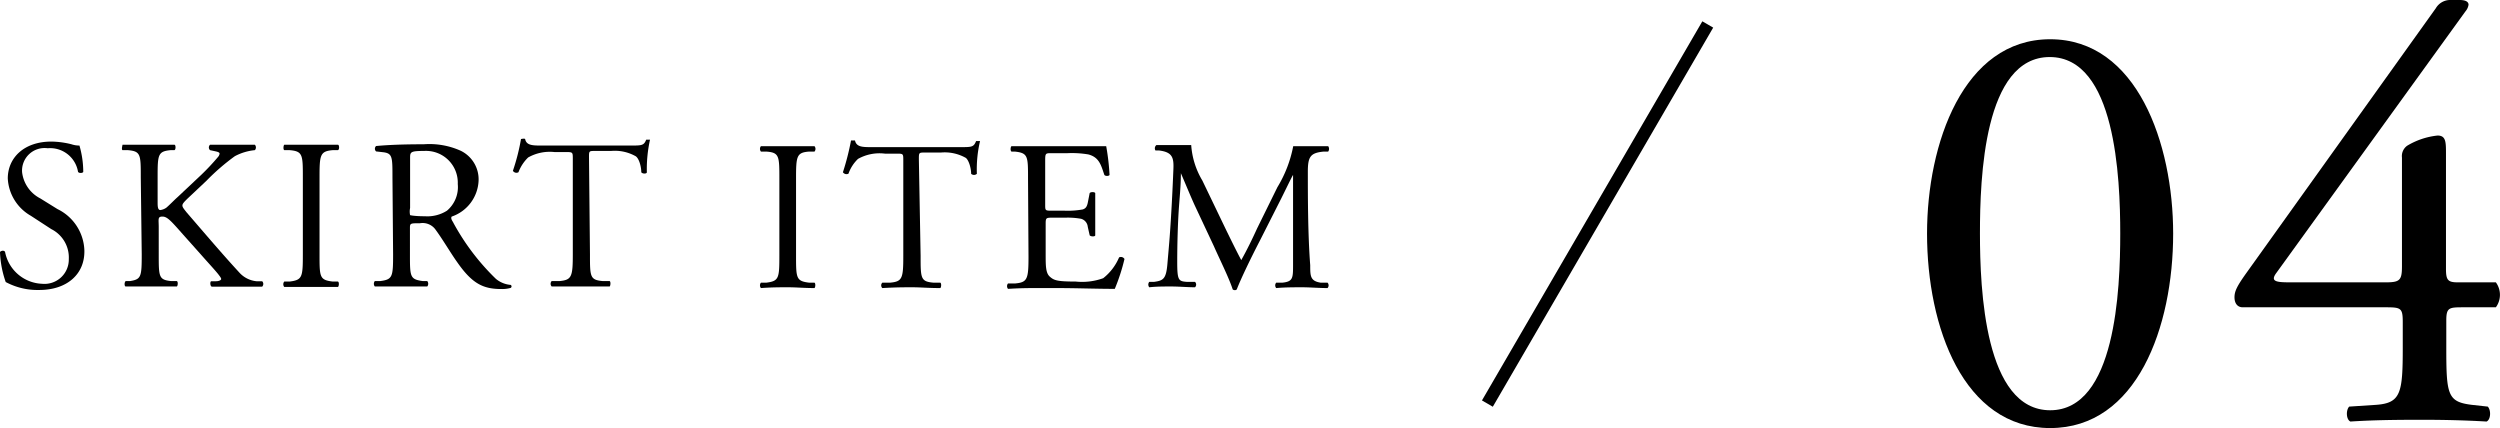 <svg xmlns="http://www.w3.org/2000/svg" viewBox="0 0 157.34 26.94"><defs><style>.cls-1{fill:none;stroke:#000;stroke-miterlimit:10;stroke-width:0.79px;}</style></defs><g id="レイヤー_2" data-name="レイヤー 2"><g id="design"><path d="M49.05,11.26c0-1.43,0-1.66-.82-1.72l-.34,0a.27.27,0,0,1,0-.34c.67,0,1.13,0,1.7,0s1,0,1.67,0a.26.26,0,0,1,0,.34l-.34,0c-.79.06-.82.29-.82,1.72v4.81c0,1.43,0,1.62.82,1.72l.34,0c.08.05.06.29,0,.34-.67,0-1.13-.05-1.67-.05s-1,0-1.7.05a.27.27,0,0,1,0-.34l.34,0c.8-.1.82-.29.82-1.72Z"/><path d="M57.94,16.1c0,1.42,0,1.62.81,1.69l.43,0c.08.05.06.29,0,.34-.77,0-1.23-.05-1.77-.05s-1,0-1.88.05a.24.24,0,0,1,0-.34l.49,0c.77-.07.83-.27.83-1.69v-6c0-.42,0-.43-.4-.43h-.75A2.77,2.77,0,0,0,54,10a2.39,2.39,0,0,0-.6.93.27.27,0,0,1-.35-.09,16.16,16.16,0,0,0,.51-2s.21,0,.25,0c.09.44.53.42,1.15.42h5.47c.73,0,.85,0,1-.38.07,0,.22,0,.25,0a7.74,7.74,0,0,0-.2,2.06.27.27,0,0,1-.36,0c0-.33-.13-.83-.33-1a2.7,2.7,0,0,0-1.57-.34h-1c-.4,0-.39,0-.39.46Z"/><path d="M64.7,11.24c0-1.41,0-1.61-.83-1.7l-.21,0c-.09-.06-.06-.3,0-.34.58,0,1,0,1.6,0h2.53c.87,0,1.67,0,1.83,0a14.74,14.74,0,0,1,.21,1.8c0,.08-.27.11-.33,0-.21-.63-.33-1.1-1-1.28a6.29,6.29,0,0,0-1.31-.08h-1c-.41,0-.41,0-.41.54v2.7c0,.38,0,.38.45.38H67a5.28,5.28,0,0,0,1.15-.08c.16-.06.26-.14.32-.47l.11-.56c.07-.08.3-.08.35,0,0,.32,0,.85,0,1.36s0,1,0,1.3c0,.09-.28.09-.35,0l-.12-.53a.58.58,0,0,0-.42-.51,4.7,4.7,0,0,0-1-.07h-.78c-.41,0-.45,0-.45.37V16c0,.72,0,1.18.26,1.41s.44.31,1.63.31a3.9,3.9,0,0,0,1.73-.21,3.3,3.3,0,0,0,1-1.31.26.26,0,0,1,.34.1,12.19,12.19,0,0,1-.61,1.88c-1.21,0-2.42-.05-3.62-.05H65.28c-.58,0-1,0-1.84.05a.27.27,0,0,1,0-.34l.45,0c.77-.07.84-.27.84-1.69Z"/><path d="M77.19,14.52c.31.63.61,1.25.93,1.85h0c.36-.64.7-1.34,1-2l1.27-2.58a7.79,7.79,0,0,0,1-2.59c.46,0,.75,0,1,0s.78,0,1.2,0a.29.29,0,0,1,0,.34l-.28,0c-.85.08-1,.33-1,1.28,0,1.43,0,3.93.15,5.87,0,.68,0,1,.66,1.1l.43,0a.25.25,0,0,1,0,.34c-.56,0-1.11-.05-1.6-.05s-1.08,0-1.63.05a.26.26,0,0,1,0-.34l.39,0c.67-.07.67-.29.67-1.15l0-5.63h0c-.1.15-.61,1.23-.88,1.75l-1.2,2.37c-.61,1.18-1.22,2.45-1.46,3.08a.15.15,0,0,1-.13.05.18.18,0,0,1-.13-.05c-.23-.72-.87-2-1.18-2.71l-1.22-2.6c-.28-.62-.57-1.33-.86-2h0c0,.84-.09,1.62-.14,2.41s-.09,2-.09,3.17.08,1.22.61,1.26l.51,0a.24.24,0,0,1,0,.34c-.46,0-1-.05-1.5-.05s-.92,0-1.38.05a.27.27,0,0,1,0-.34l.3,0c.57-.08.76-.17.84-1.11s.15-1.63.23-3c.07-1.12.12-2.27.15-3s-.08-1.06-.91-1.16l-.22,0a.26.26,0,0,1,.06-.34c.4,0,.73,0,1.07,0s.67,0,1.12,0a5,5,0,0,0,.7,2.23Z"/><path d="M2.47,18.25a4.24,4.24,0,0,1-2.11-.5A6.33,6.33,0,0,1,0,15.86c.07-.09.27-.12.32,0a2.47,2.47,0,0,0,2.33,2,1.53,1.53,0,0,0,1.68-1.55,2,2,0,0,0-1.1-1.89l-1.29-.84A2.87,2.87,0,0,1,.49,11.23c0-1.28,1-2.32,2.75-2.32a5.48,5.48,0,0,1,1.26.17A1.53,1.53,0,0,0,5,9.16a6,6,0,0,1,.24,1.65c0,.08-.27.12-.33,0A1.78,1.78,0,0,0,3,9.33a1.42,1.42,0,0,0-1.61,1.5,2.13,2.13,0,0,0,1.15,1.66l1.08.67a3,3,0,0,1,1.69,2.59C5.35,17.24,4.23,18.25,2.47,18.25Z"/><path d="M8.86,11.15c0-1.42,0-1.63-.81-1.7l-.34,0c-.08-.05,0-.3,0-.34.66,0,1.09,0,1.7,0s1,0,1.57,0c.08,0,.1.29,0,.34l-.25,0c-.79.08-.81.28-.81,1.7V12.7c0,.26,0,.52.17.52a.84.84,0,0,0,.38-.15c.19-.16.54-.52.69-.65L12.67,11a14.69,14.69,0,0,0,1.05-1.12.38.38,0,0,0,.1-.21c0-.06-.06-.1-.23-.14l-.37-.08a.23.23,0,0,1,0-.34c.47,0,1,0,1.48,0s.94,0,1.34,0a.25.25,0,0,1,0,.34,3.36,3.36,0,0,0-1.26.38A13.73,13.73,0,0,0,13,11.37l-1.21,1.14c-.19.19-.31.31-.31.42s.08.2.25.42C13,14.82,14,16,15.06,17.15a1.67,1.67,0,0,0,1.08.55l.36,0a.24.24,0,0,1,0,.34c-.36,0-.88,0-1.52,0s-1,0-1.64,0c-.1,0-.14-.26-.06-.34l.31,0c.19,0,.33-.07.33-.14s-.1-.19-.19-.31c-.26-.32-.61-.69-1.12-1.27l-1.08-1.21c-.77-.87-1-1.14-1.31-1.14s-.23.18-.23.65V16c0,1.42,0,1.61.78,1.69l.36,0c.09.05.06.3,0,.34-.66,0-1.12,0-1.65,0s-1,0-1.57,0c-.08,0-.1-.25,0-.34l.27,0c.71-.11.74-.27.74-1.69Z"/><path d="M19.06,11.18c0-1.43,0-1.66-.83-1.73l-.34,0c-.08-.05-.05-.3,0-.34.68,0,1.14,0,1.7,0s1,0,1.68,0c.08,0,.11.29,0,.34l-.33,0c-.8.07-.83.3-.83,1.73V16c0,1.44,0,1.62.83,1.72l.33,0c.09.05.06.3,0,.34-.68,0-1.14,0-1.68,0s-1,0-1.7,0a.27.27,0,0,1,0-.34l.34,0c.8-.1.83-.28.83-1.72Z"/><path d="M24.7,11.16c0-1.28,0-1.51-.59-1.58l-.44-.05a.23.23,0,0,1,0-.34c.75-.07,1.69-.11,3-.11A4.79,4.79,0,0,1,29,9.49a2,2,0,0,1,1.12,1.89,2.5,2.5,0,0,1-1.69,2.25c-.07.09,0,.22.07.33a14.54,14.54,0,0,0,2.71,3.59,1.66,1.66,0,0,0,.93.38.11.11,0,0,1,0,.19,2,2,0,0,1-.59.07c-1.15,0-1.84-.34-2.79-1.71-.36-.5-.91-1.43-1.33-2a1,1,0,0,0-1-.43c-.6,0-.63,0-.63.3V16c0,1.42,0,1.58.81,1.69l.28,0a.27.27,0,0,1,0,.34c-.61,0-1.07,0-1.61,0s-1.05,0-1.69,0a.27.27,0,0,1,0-.34l.34,0c.78-.1.81-.27.81-1.69Zm1.11,1.93a1.07,1.07,0,0,0,0,.45s.24.07.93.07a2.3,2.3,0,0,0,1.39-.35,1.94,1.94,0,0,0,.68-1.68A2,2,0,0,0,26.69,9.5c-.84,0-.88.06-.88.43Z"/><path d="M37.13,16c0,1.42,0,1.62.81,1.69l.43,0c.08.05.05.3,0,.34-.77,0-1.23,0-1.77,0s-1,0-1.88,0a.25.25,0,0,1,0-.34l.49,0c.77-.07.84-.27.84-1.69V10c0-.41,0-.43-.41-.43h-.74a2.77,2.77,0,0,0-1.66.34,2.54,2.54,0,0,0-.61.93.26.26,0,0,1-.35-.09,13.18,13.18,0,0,0,.51-2s.22-.05.26,0c.08.43.53.41,1.15.41h5.47c.73,0,.85,0,1-.37.07,0,.22,0,.24,0a8.55,8.55,0,0,0-.2,2.05c0,.11-.28.11-.35,0,0-.34-.13-.84-.34-1a2.67,2.67,0,0,0-1.56-.34h-1c-.41,0-.39,0-.39.46Z"/><path d="M136.77,14.7c0,5.88-2.28,12.24-7.74,12.24s-7.75-6.36-7.75-12.24c0-5.65,2.28-12.23,7.75-12.23S136.77,9.05,136.77,14.7Zm-12.16,0c0,3.52.3,11.12,4.42,11.12s4.41-7.6,4.41-11.12S133.14,3.59,129,3.59,124.61,11.19,124.61,14.7Z"/><path d="M141.15,19.34c-.34,0-.52-.26-.52-.63s.15-.68.67-1.42l12-16.77a1.05,1.05,0,0,1,.86-.52h.64c.37,0,.56.11.56.3a.82.82,0,0,1-.19.41l-11.9,16.46c-.45.6.08.6,1.05.6h5.8c.9,0,1.05-.11,1.05-1V9.92a.8.8,0,0,1,.33-.75,4.65,4.65,0,0,1,1.91-.64c.53,0,.53.41.53,1.16v7.22c0,.71.11.86.74.86h2.4a1.33,1.33,0,0,1,0,1.57h-2c-.94,0-1.12,0-1.12.83v1.68c0,3,.07,3.44,1.61,3.63l1,.11c.22.23.19.83-.08.94-1.34-.08-2.73-.11-3.89-.11-1.34,0-3,0-4.67.11-.27-.11-.3-.71-.08-.94l1.68-.11c1.58-.11,1.69-.75,1.69-3.63V20.28c0-.9-.11-.94-1.09-.94Z"/><line class="cls-1" x1="93.61" y1="25.4" x2="107.48" y2="1.54"/></g></g></svg>
